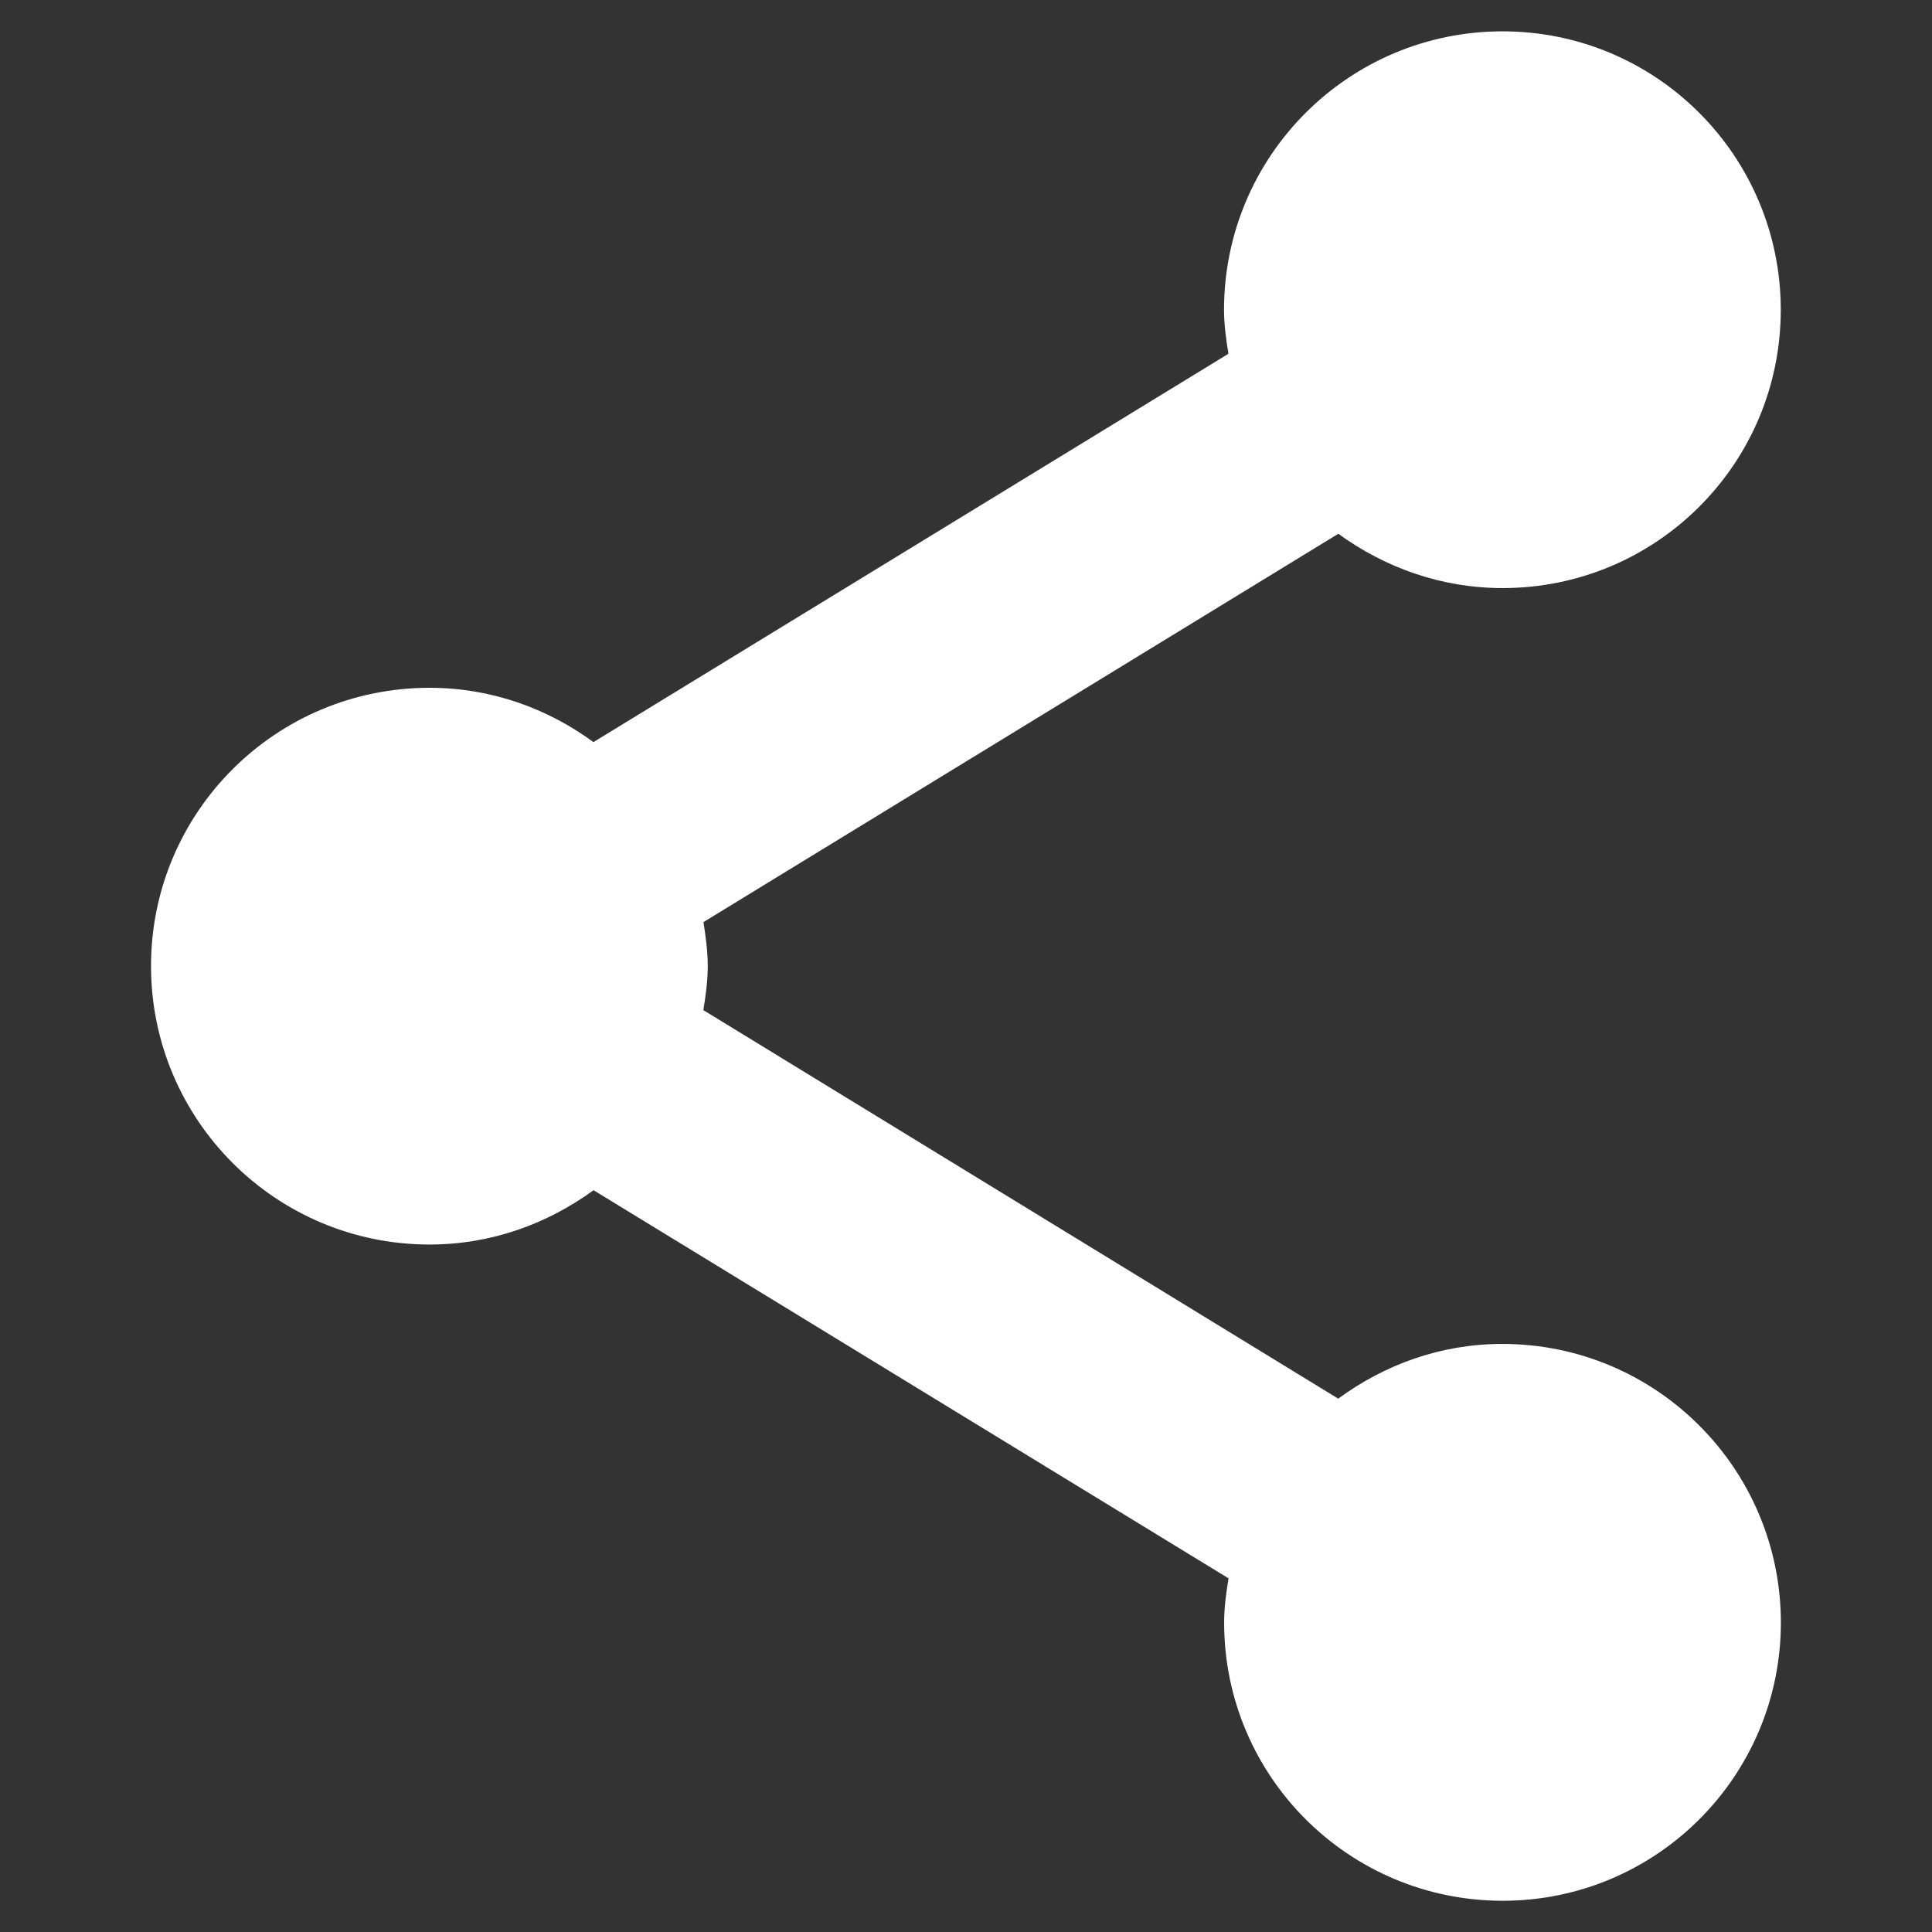 <?xml version="1.0" encoding="utf-8"?>
<!-- Generator: Adobe Illustrator 17.0.0, SVG Export Plug-In . SVG Version: 6.00 Build 0)  -->
<!DOCTYPE svg PUBLIC "-//W3C//DTD SVG 1.1//EN" "http://www.w3.org/Graphics/SVG/1.1/DTD/svg11.dtd">
<svg version="1.1" id="Layer_1" xmlns="http://www.w3.org/2000/svg" xmlns:xlink="http://www.w3.org/1999/xlink" x="0px" y="0px"
	 width="18px" height="18px" viewBox="0 0 18 18" enable-background="new 0 0 18 18" xml:space="preserve">
<rect x="0" y="0" width="18" height="18" fill="#333333" stroke="none"/>
<g>
	<g>
		<path fill="#FFFFFF" d="M13.996,12.521c-0.571,0-1.097,0.193-1.528,0.51L6.553,9.411C6.575,9.276,6.594,9.14,6.594,9
			c0-0.138-0.019-0.273-0.04-0.409l5.915-3.618c0.43,0.313,0.956,0.506,1.53,0.506c1.433,0,2.592-1.159,2.592-2.592
			s-1.159-2.595-2.592-2.595s-2.595,1.161-2.595,2.595c0,0.138,0.019,0.273,0.041,0.409L5.529,6.914
			C5.101,6.6,4.576,6.408,4.002,6.408C2.569,6.408,1.407,7.567,1.407,9s1.162,2.595,2.595,2.595c0.574,0,1.097-0.192,1.528-0.506
			l5.916,3.616c-0.022,0.135-0.041,0.27-0.041,0.412c0,1.433,1.162,2.592,2.595,2.592s2.592-1.162,2.592-2.592
			C16.591,13.682,15.43,12.521,13.996,12.521L13.996,12.521z"/>
	</g>
</g>
</svg>
